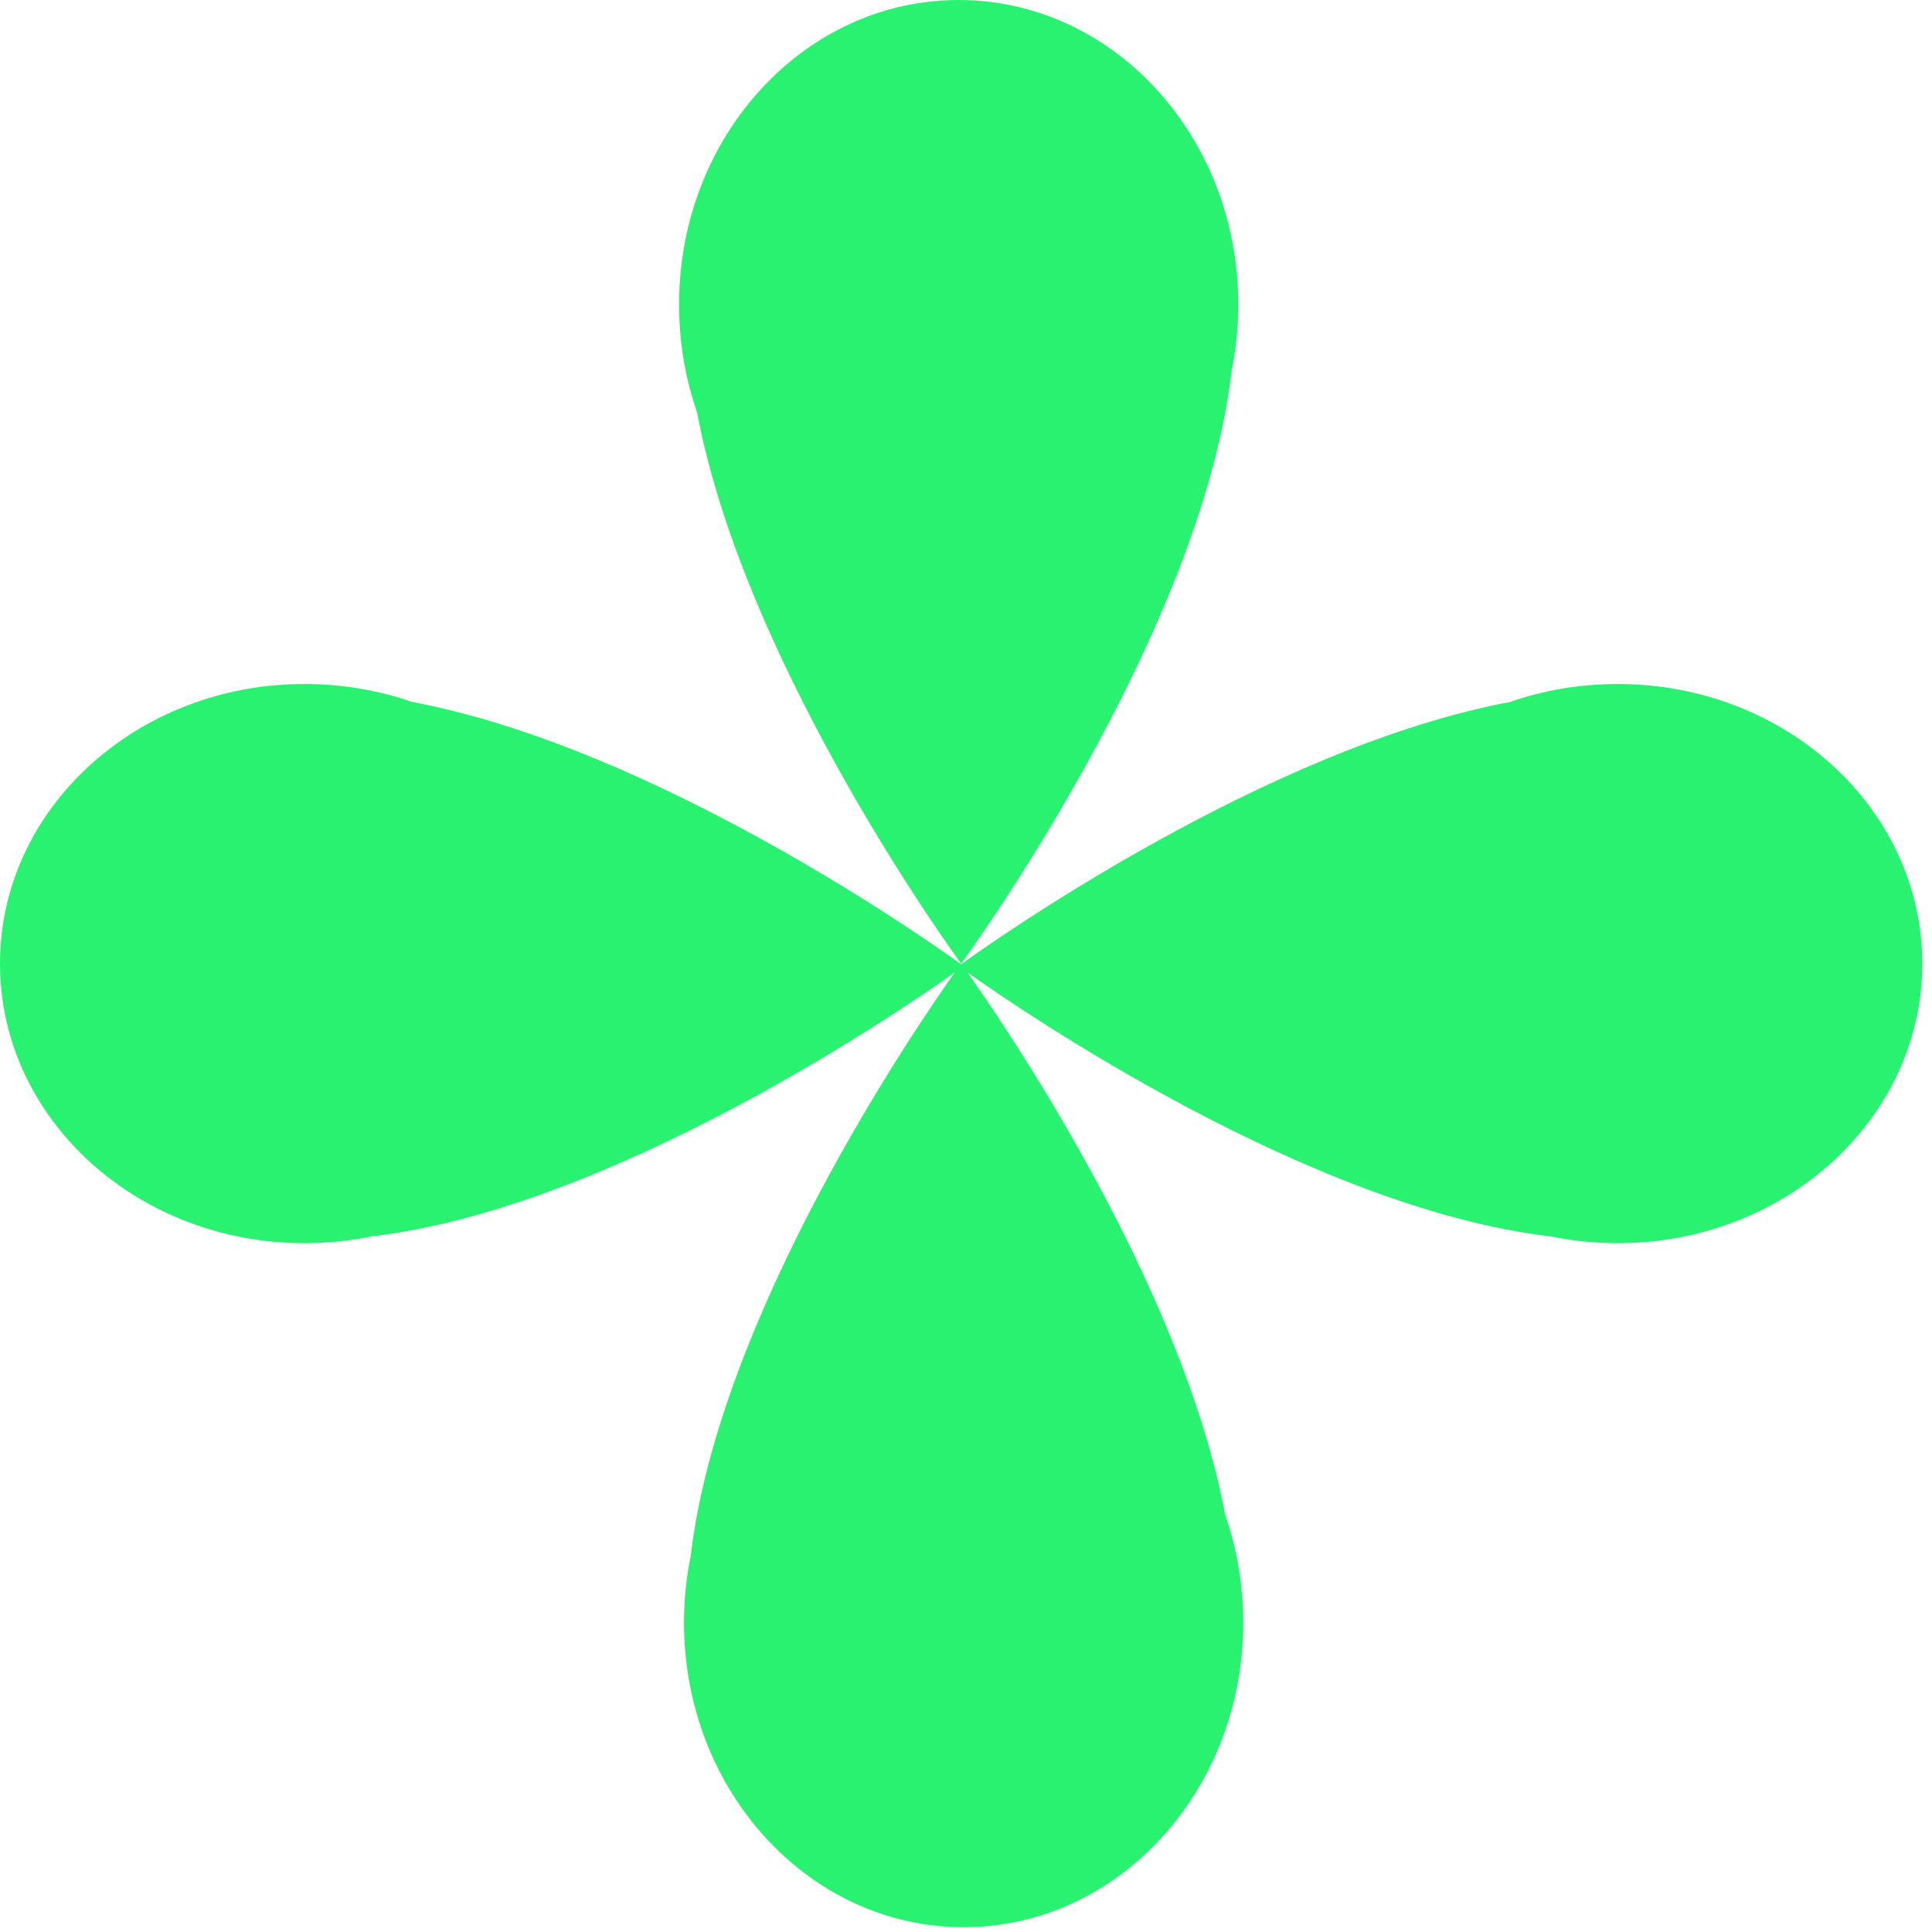 <?xml version="1.0" encoding="UTF-8"?> <svg xmlns="http://www.w3.org/2000/svg" width="86" height="86" viewBox="0 0 86 86" fill="none"><path fill-rule="evenodd" clip-rule="evenodd" d="M31.03 18.355C33.188 29.848 42.785 42.894 42.785 42.894C42.785 42.894 53.438 28.413 54.821 16.524C55.016 15.569 55.12 14.576 55.12 13.557C55.12 6.07 49.547 0 42.674 0C35.8 0 30.228 6.07 30.228 13.557C30.228 15.246 30.512 16.864 31.03 18.355ZM42.769 42.913C41.408 41.931 29.189 33.282 18.352 31.248C16.861 30.73 15.245 30.447 13.557 30.447C6.07 30.447 0 36.019 0 42.893C4.65661e-10 49.766 6.07 55.339 13.557 55.339C14.578 55.339 15.573 55.235 16.529 55.038C27.265 53.788 40.111 44.982 42.501 43.286C40.806 45.675 31.996 58.526 30.747 69.263C30.552 70.218 30.448 71.211 30.448 72.23C30.448 79.718 36.02 85.787 42.894 85.787C49.768 85.787 55.34 79.718 55.34 72.23C55.34 70.541 55.056 68.924 54.538 67.432C52.6 57.112 44.664 45.541 43.065 43.286C45.454 44.981 58.3 53.788 69.037 55.039C69.993 55.235 70.988 55.339 72.009 55.339C79.496 55.339 85.566 49.767 85.566 42.893C85.566 36.019 79.496 30.447 72.009 30.447C70.32 30.447 68.704 30.73 67.214 31.248C56.376 33.282 44.157 41.932 42.797 42.913C42.788 42.9 42.783 42.894 42.783 42.894C42.783 42.894 42.778 42.9 42.769 42.913Z" fill="#2AF271"></path></svg> 